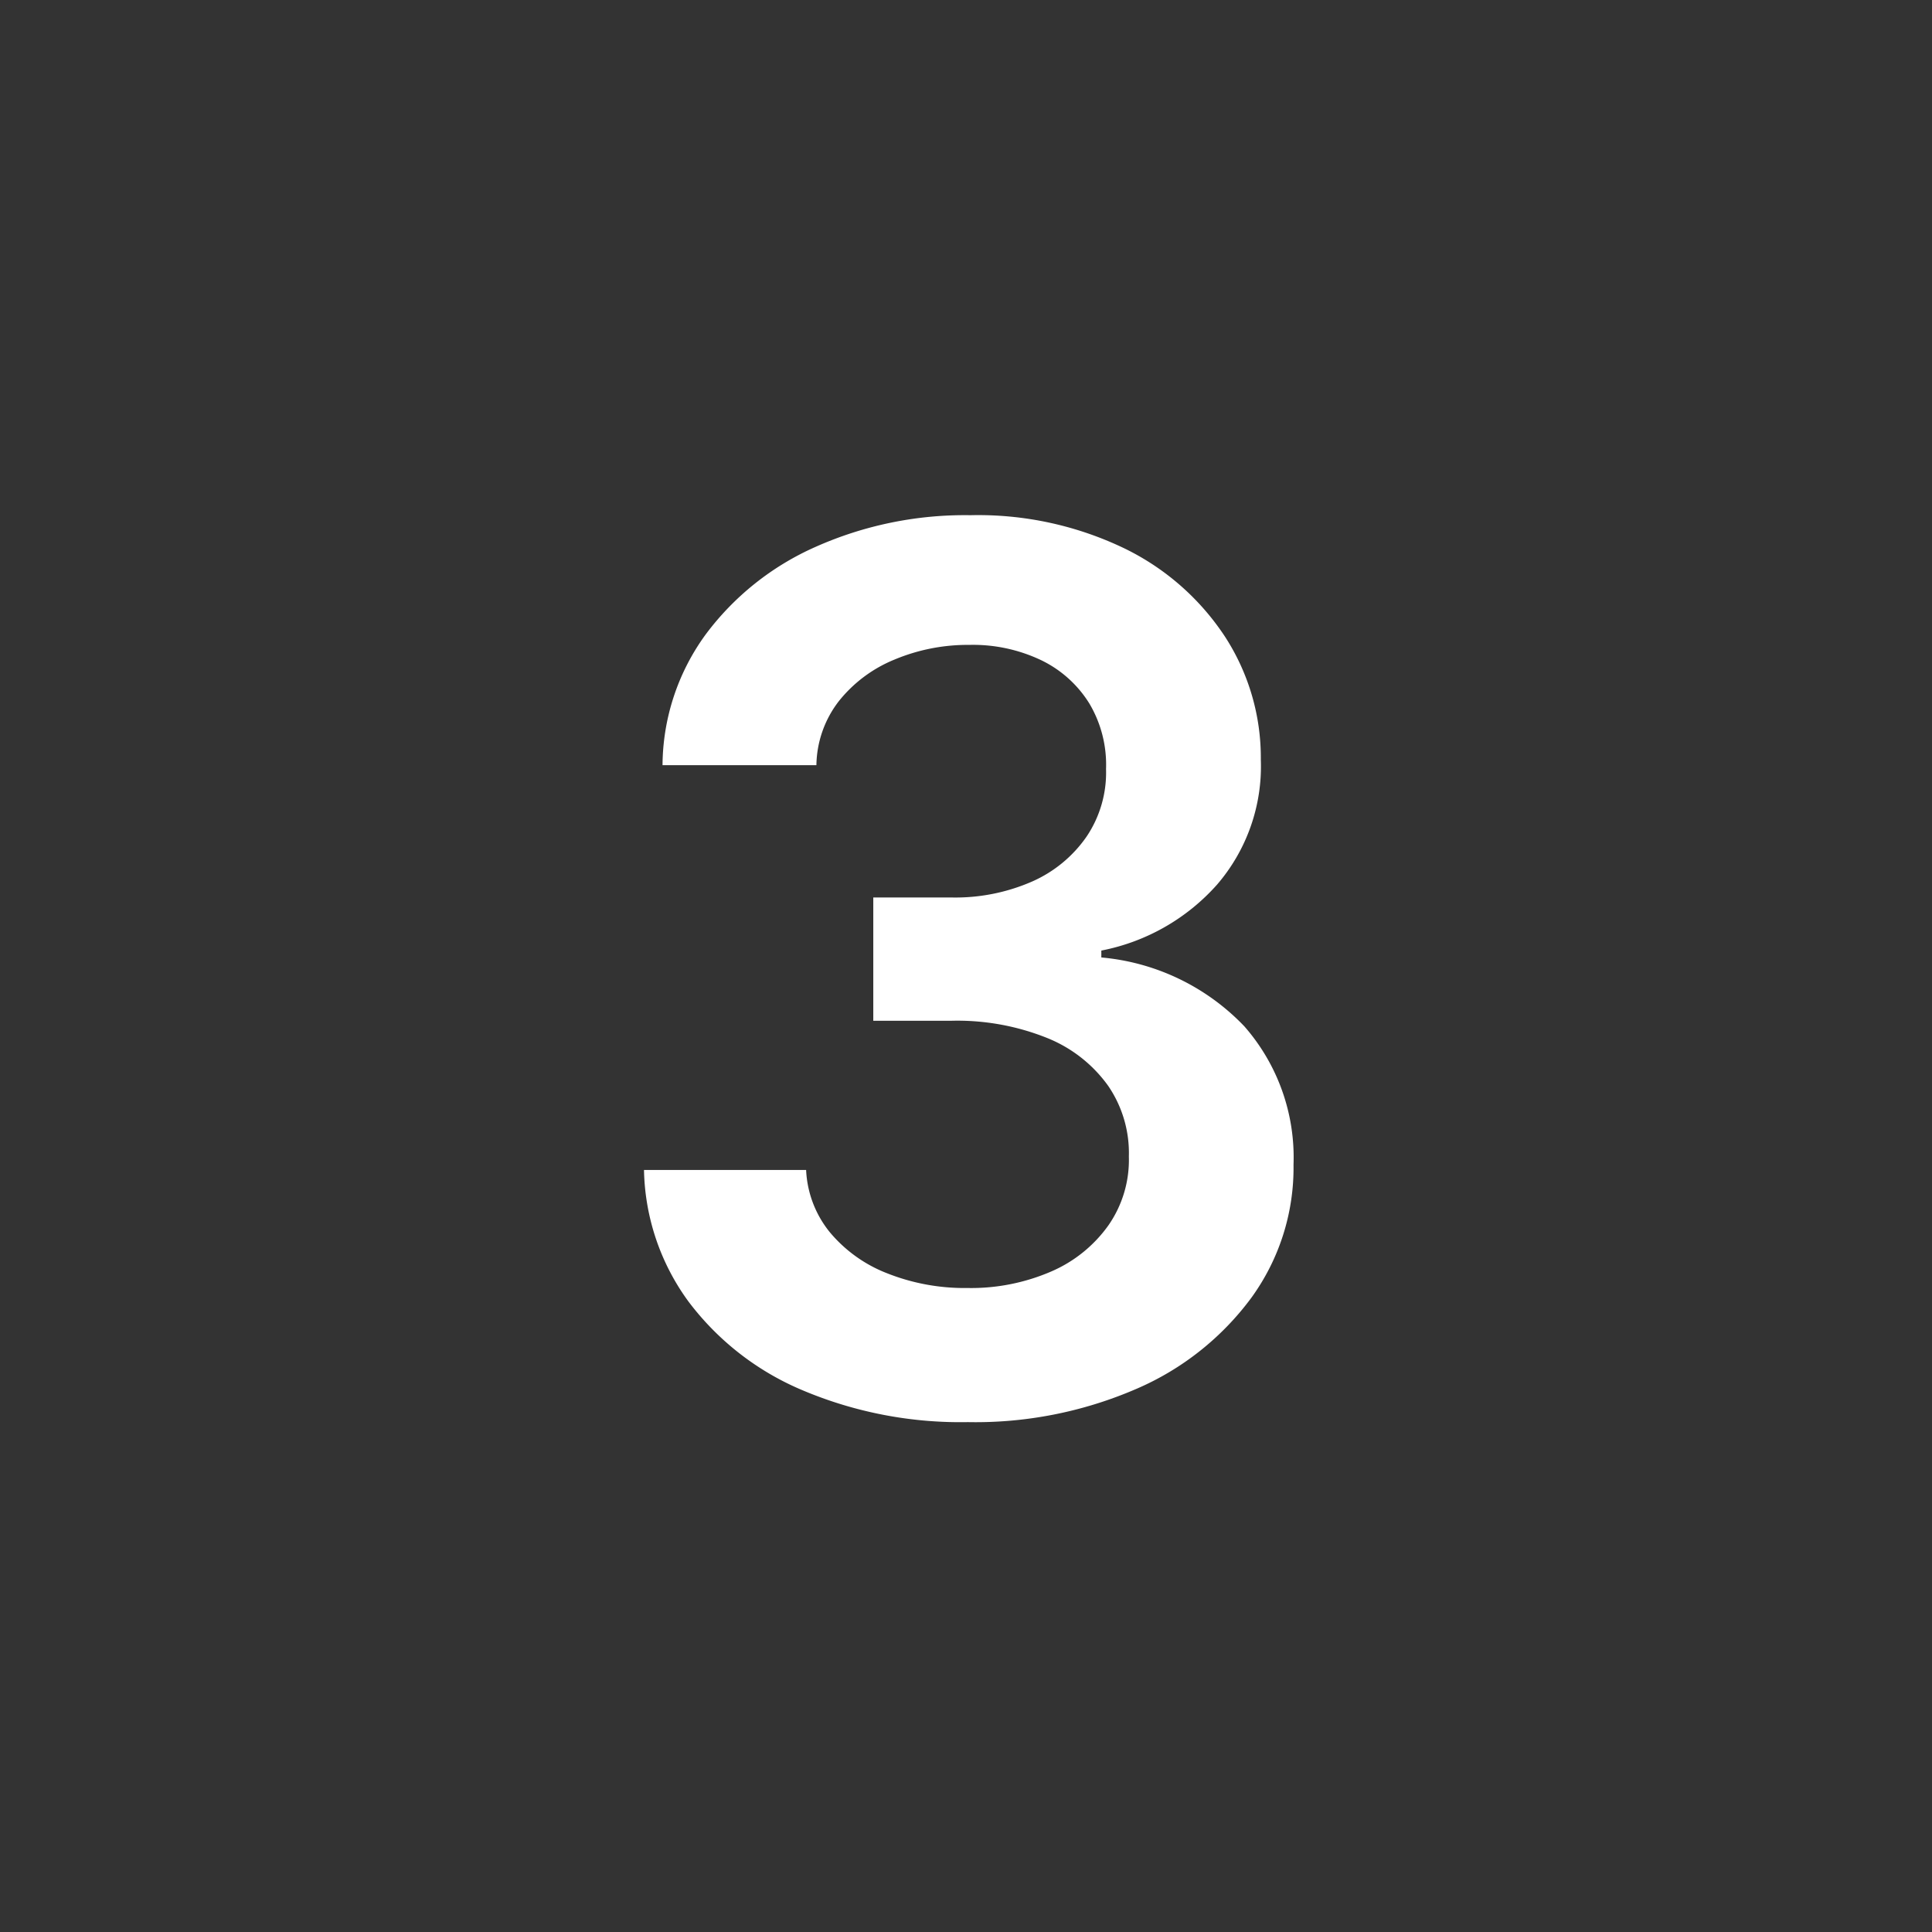 <svg xmlns="http://www.w3.org/2000/svg" xmlns:xlink="http://www.w3.org/1999/xlink" width="105" height="105" viewBox="0 0 105 105"><rect x="0" y="0" width="105" height="105" fill="#333333" stroke="none"/><defs><clipPath id="clip-path"><rect id="Rectangle_120" data-name="Rectangle 120" width="35.304" height="49.289" transform="translate(0 0)" fill="#fff"></rect></clipPath></defs><g id="Group_14024" data-name="Group 14024" transform="translate(-1101 -3325)"><rect id="Rectangle_19138" data-name="Rectangle 19138" width="105" height="105" transform="translate(1101 3325)" fill="#f7f4f0" opacity="0"></rect><g id="Group_13932" data-name="Group 13932" transform="translate(1136 3353)"><g id="Group_63" data-name="Group 63" clip-path="url(#clip-path)"><path id="Path_2060" data-name="Path 2060" d="M32.621,27.772a12.24,12.24,0,0,0-7.766-3.736v-.375a11.282,11.282,0,0,0,6.29-3.585,9.849,9.849,0,0,0,2.378-6.793,12.088,12.088,0,0,0-1.944-6.677,13.707,13.707,0,0,0-5.494-4.814A18.32,18.32,0,0,0,17.734,0,19.92,19.92,0,0,0,9.323,1.722,15.011,15.011,0,0,0,3.338,6.5a12.175,12.175,0,0,0-2.331,7.086H9.37a5.813,5.813,0,0,1,1.218-3.478A7.471,7.471,0,0,1,13.61,7.848a10.32,10.32,0,0,1,4.077-.8,8.626,8.626,0,0,1,3.924.844,6.291,6.291,0,0,1,2.6,2.354,6.517,6.517,0,0,1,.9,3.549,6.233,6.233,0,0,1-1.054,3.667,7.062,7.062,0,0,1-2.964,2.447,10.4,10.4,0,0,1-4.392.867h-4.24v6.7H16.7a13.1,13.1,0,0,1,5.212.937,7.53,7.53,0,0,1,3.315,2.6,6.469,6.469,0,0,1,1.124,3.842,6.227,6.227,0,0,1-1.1,3.724A7.417,7.417,0,0,1,22.138,41.1a10.973,10.973,0,0,1-4.568.9,11.4,11.4,0,0,1-4.358-.8A7.663,7.663,0,0,1,10.1,38.97a5.772,5.772,0,0,1-1.289-3.385H0A12.5,12.5,0,0,0,2.413,42.73a15.027,15.027,0,0,0,6.2,4.826,22.044,22.044,0,0,0,8.984,1.733,22,22,0,0,0,9.148-1.8,15.267,15.267,0,0,0,6.278-4.978A12.023,12.023,0,0,0,35.3,35.3a10.81,10.81,0,0,0-2.682-7.532" fill="#fff"></path></g></g></g></svg>